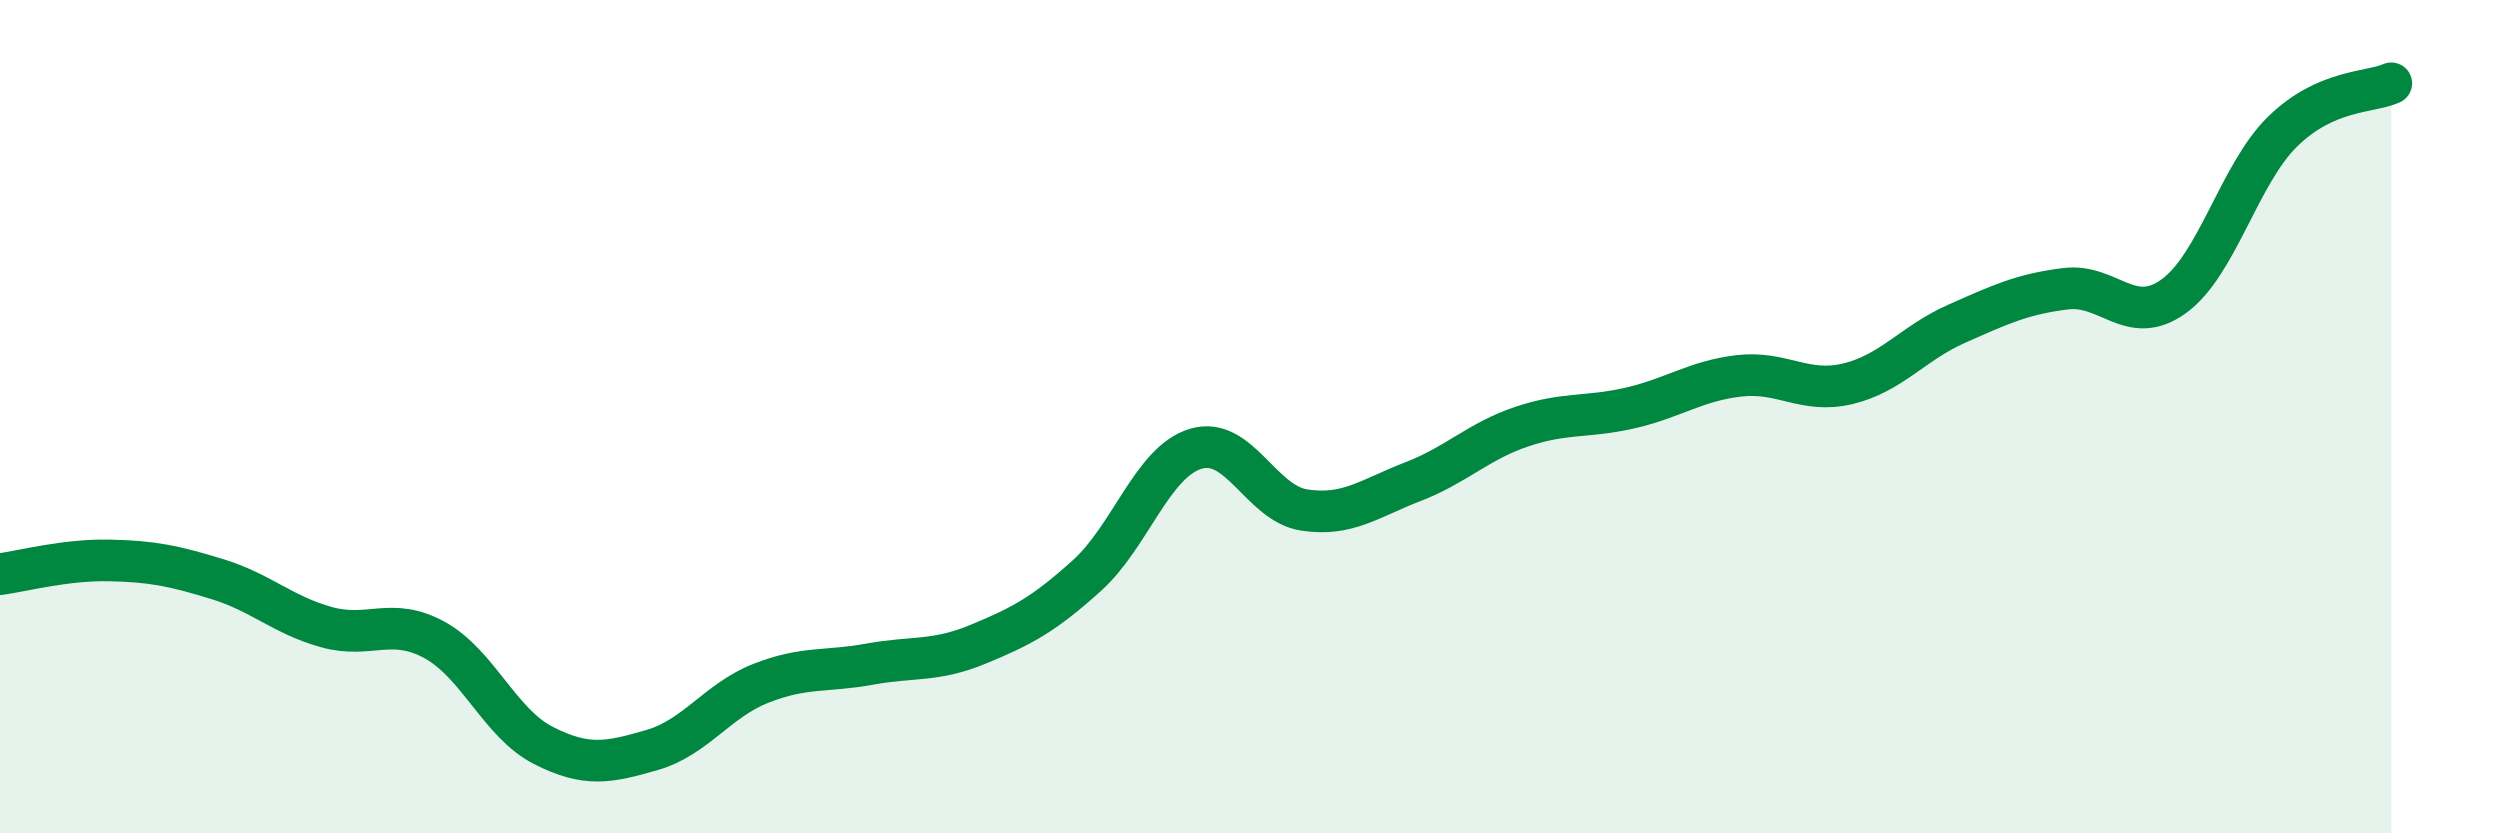 
    <svg width="60" height="20" viewBox="0 0 60 20" xmlns="http://www.w3.org/2000/svg">
      <path
        d="M 0,13.78 C 0.52,13.71 1.57,13.43 2.61,13.45 C 3.65,13.47 4.18,13.58 5.22,13.9 C 6.26,14.22 6.79,14.76 7.83,15.05 C 8.87,15.34 9.39,14.79 10.43,15.36 C 11.47,15.93 12,17.36 13.04,17.89 C 14.08,18.42 14.61,18.3 15.65,18 C 16.69,17.7 17.22,16.81 18.26,16.4 C 19.3,15.99 19.83,16.13 20.87,15.94 C 21.91,15.75 22.44,15.89 23.48,15.46 C 24.52,15.03 25.05,14.75 26.09,13.81 C 27.13,12.87 27.66,11.08 28.7,10.77 C 29.74,10.46 30.26,12.08 31.3,12.24 C 32.34,12.4 32.87,11.96 33.91,11.56 C 34.95,11.16 35.48,10.59 36.52,10.24 C 37.56,9.89 38.09,10.03 39.13,9.79 C 40.17,9.55 40.7,9.14 41.74,9.02 C 42.78,8.9 43.31,9.46 44.35,9.21 C 45.39,8.96 45.92,8.23 46.96,7.77 C 48,7.31 48.53,7.06 49.57,6.93 C 50.61,6.8 51.13,7.86 52.17,7.11 C 53.21,6.36 53.74,4.18 54.78,3.16 C 55.82,2.14 56.87,2.23 57.39,2L57.39 20L0 20Z"
        fill="#008740"
        opacity="0.1"
        stroke-linecap="round"
        stroke-linejoin="round"
      />
      <path
        d="M 0,13.78 C 0.52,13.71 1.57,13.43 2.61,13.45 C 3.65,13.47 4.18,13.58 5.22,13.9 C 6.26,14.22 6.79,14.76 7.83,15.05 C 8.87,15.34 9.39,14.79 10.43,15.36 C 11.47,15.93 12,17.36 13.04,17.89 C 14.08,18.42 14.61,18.3 15.65,18 C 16.69,17.7 17.22,16.81 18.26,16.4 C 19.3,15.99 19.83,16.13 20.87,15.94 C 21.91,15.75 22.44,15.89 23.48,15.46 C 24.52,15.03 25.05,14.75 26.09,13.81 C 27.13,12.87 27.66,11.08 28.7,10.77 C 29.74,10.46 30.26,12.08 31.3,12.24 C 32.34,12.4 32.87,11.96 33.91,11.56 C 34.95,11.16 35.48,10.59 36.52,10.24 C 37.56,9.89 38.09,10.03 39.13,9.79 C 40.17,9.55 40.7,9.14 41.74,9.02 C 42.78,8.9 43.31,9.46 44.35,9.21 C 45.39,8.96 45.92,8.23 46.96,7.77 C 48,7.31 48.53,7.06 49.57,6.93 C 50.61,6.8 51.13,7.86 52.17,7.11 C 53.21,6.36 53.74,4.18 54.78,3.16 C 55.82,2.14 56.87,2.23 57.39,2"
        stroke="#008740"
        stroke-width="1"
        fill="none"
        stroke-linecap="round"
        stroke-linejoin="round"
      />
    </svg>
  